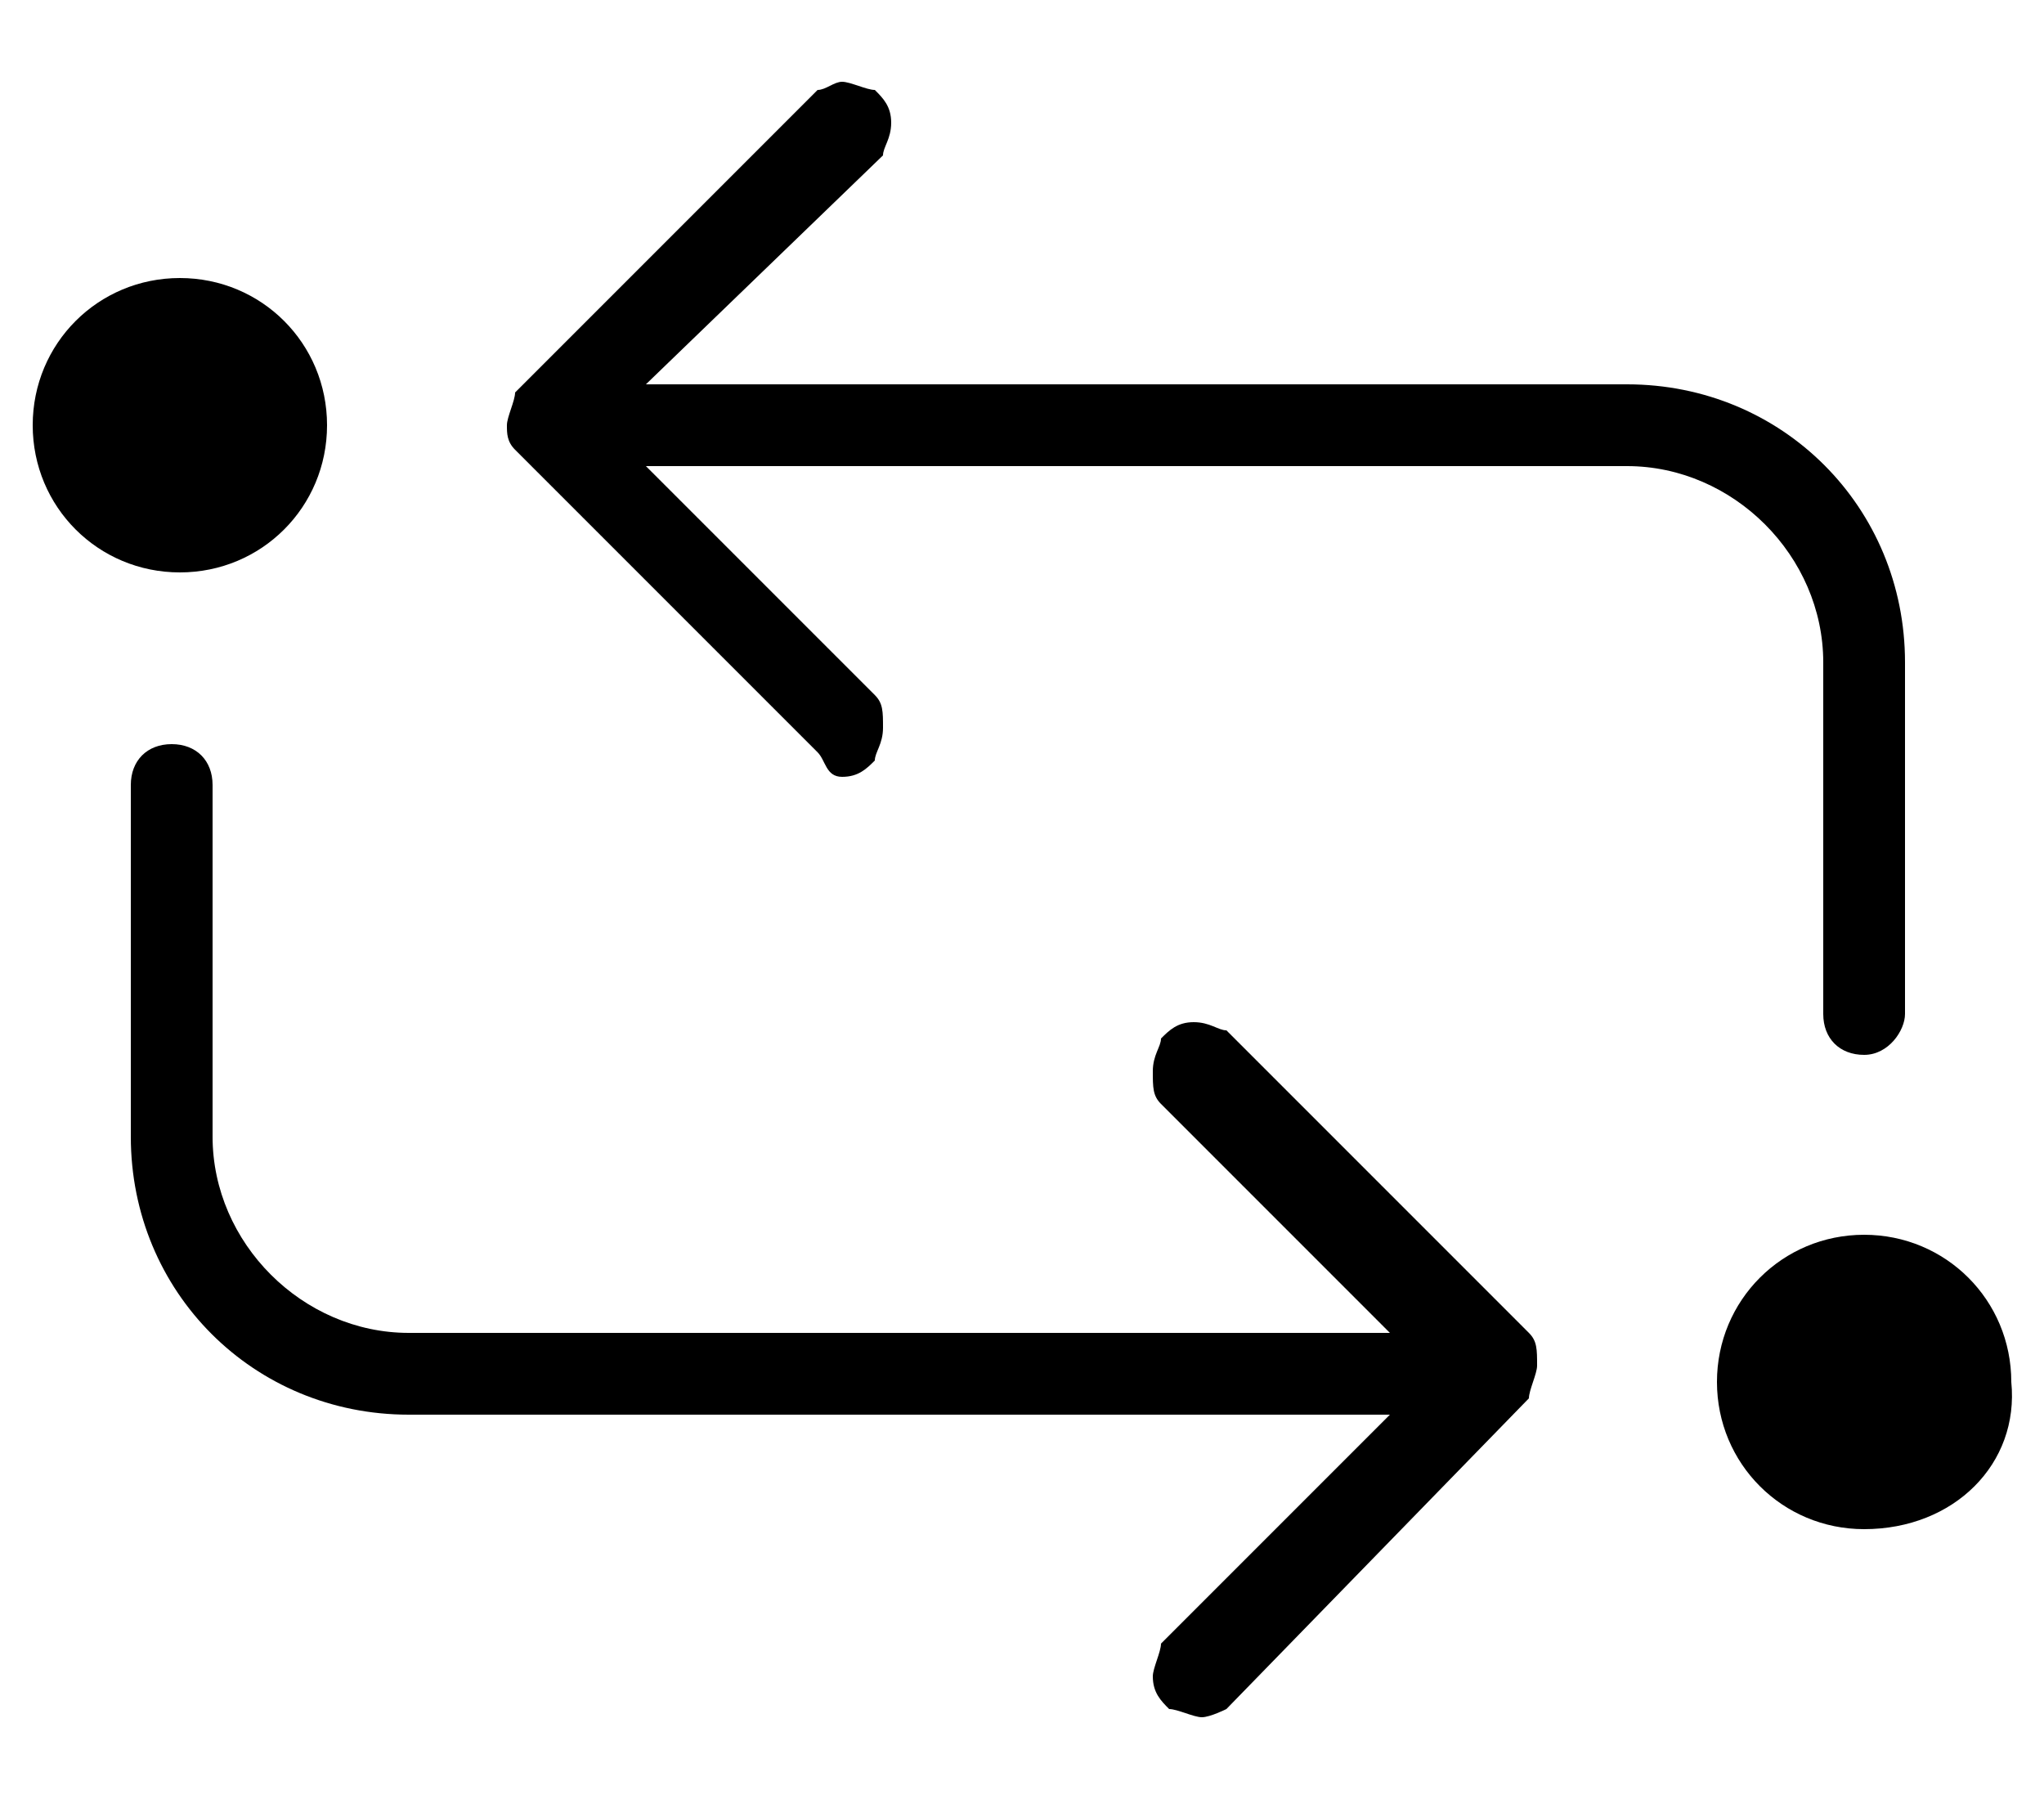 <?xml version="1.0" encoding="utf-8"?>
<!-- Generator: Adobe Illustrator 26.1.0, SVG Export Plug-In . SVG Version: 6.00 Build 0)  -->
<svg version="1.1" id="Layer_1" xmlns="http://www.w3.org/2000/svg" xmlns:xlink="http://www.w3.org/1999/xlink" x="0px" y="0px"
	 viewBox="0 0 25 22" style="enable-background:new 0 0 25 22;" xml:space="preserve">
<g>
	<path d="M22.8,12.9c-0.3,0-0.5-0.2-0.5-0.5V8.1c0-1.3-1.1-2.4-2.4-2.4h-12l2.8,2.8c0.1,0.1,0.1,0.2,0.1,0.4s-0.1,0.3-0.1,0.4
		c-0.1,0.1-0.2,0.2-0.4,0.2S10.1,9.3,10,9.2L6.3,5.5C6.2,5.4,6.2,5.3,6.2,5.2s0.1-0.3,0.1-0.4L10,1.1C10.1,1.1,10.2,1,10.3,1
		s0.3,0.1,0.4,0.1c0.1,0.1,0.2,0.2,0.2,0.4s-0.1,0.3-0.1,0.4L7.9,4.7h12c1.9,0,3.4,1.5,3.4,3.4v4.3C23.3,12.6,23.1,12.9,22.8,12.9z"
		/>
	<path d="M22.8,18.7c-1,0-1.8-0.8-1.8-1.8c0-1,0.8-1.8,1.8-1.8c1,0,1.8,0.8,1.8,1.8C24.7,17.9,23.9,18.7,22.8,18.7z"/>
	<path d="M2.2,7c-1,0-1.8-0.8-1.8-1.8c0-1,0.8-1.8,1.8-1.8c1,0,1.8,0.8,1.8,1.8C4,6.2,3.2,7,2.2,7z"/>
	<path d="M14.7,21c-0.1,0-0.3-0.1-0.4-0.1c-0.1-0.1-0.2-0.2-0.2-0.4c0-0.1,0.1-0.3,0.1-0.4l2.8-2.8h-12c-1.9,0-3.4-1.5-3.4-3.4V9.6
		c0-0.3,0.2-0.5,0.5-0.5s0.5,0.2,0.5,0.5v4.3c0,1.3,1.1,2.4,2.4,2.4h12l-2.8-2.8c-0.1-0.1-0.1-0.2-0.1-0.4s0.1-0.3,0.1-0.4
		c0.1-0.1,0.2-0.2,0.4-0.2s0.3,0.1,0.4,0.1l3.7,3.7c0.1,0.1,0.1,0.2,0.1,0.4c0,0.1-0.1,0.3-0.1,0.4L15,20.9C15,20.9,14.8,21,14.7,21
		z"/>
</g>
</svg>
